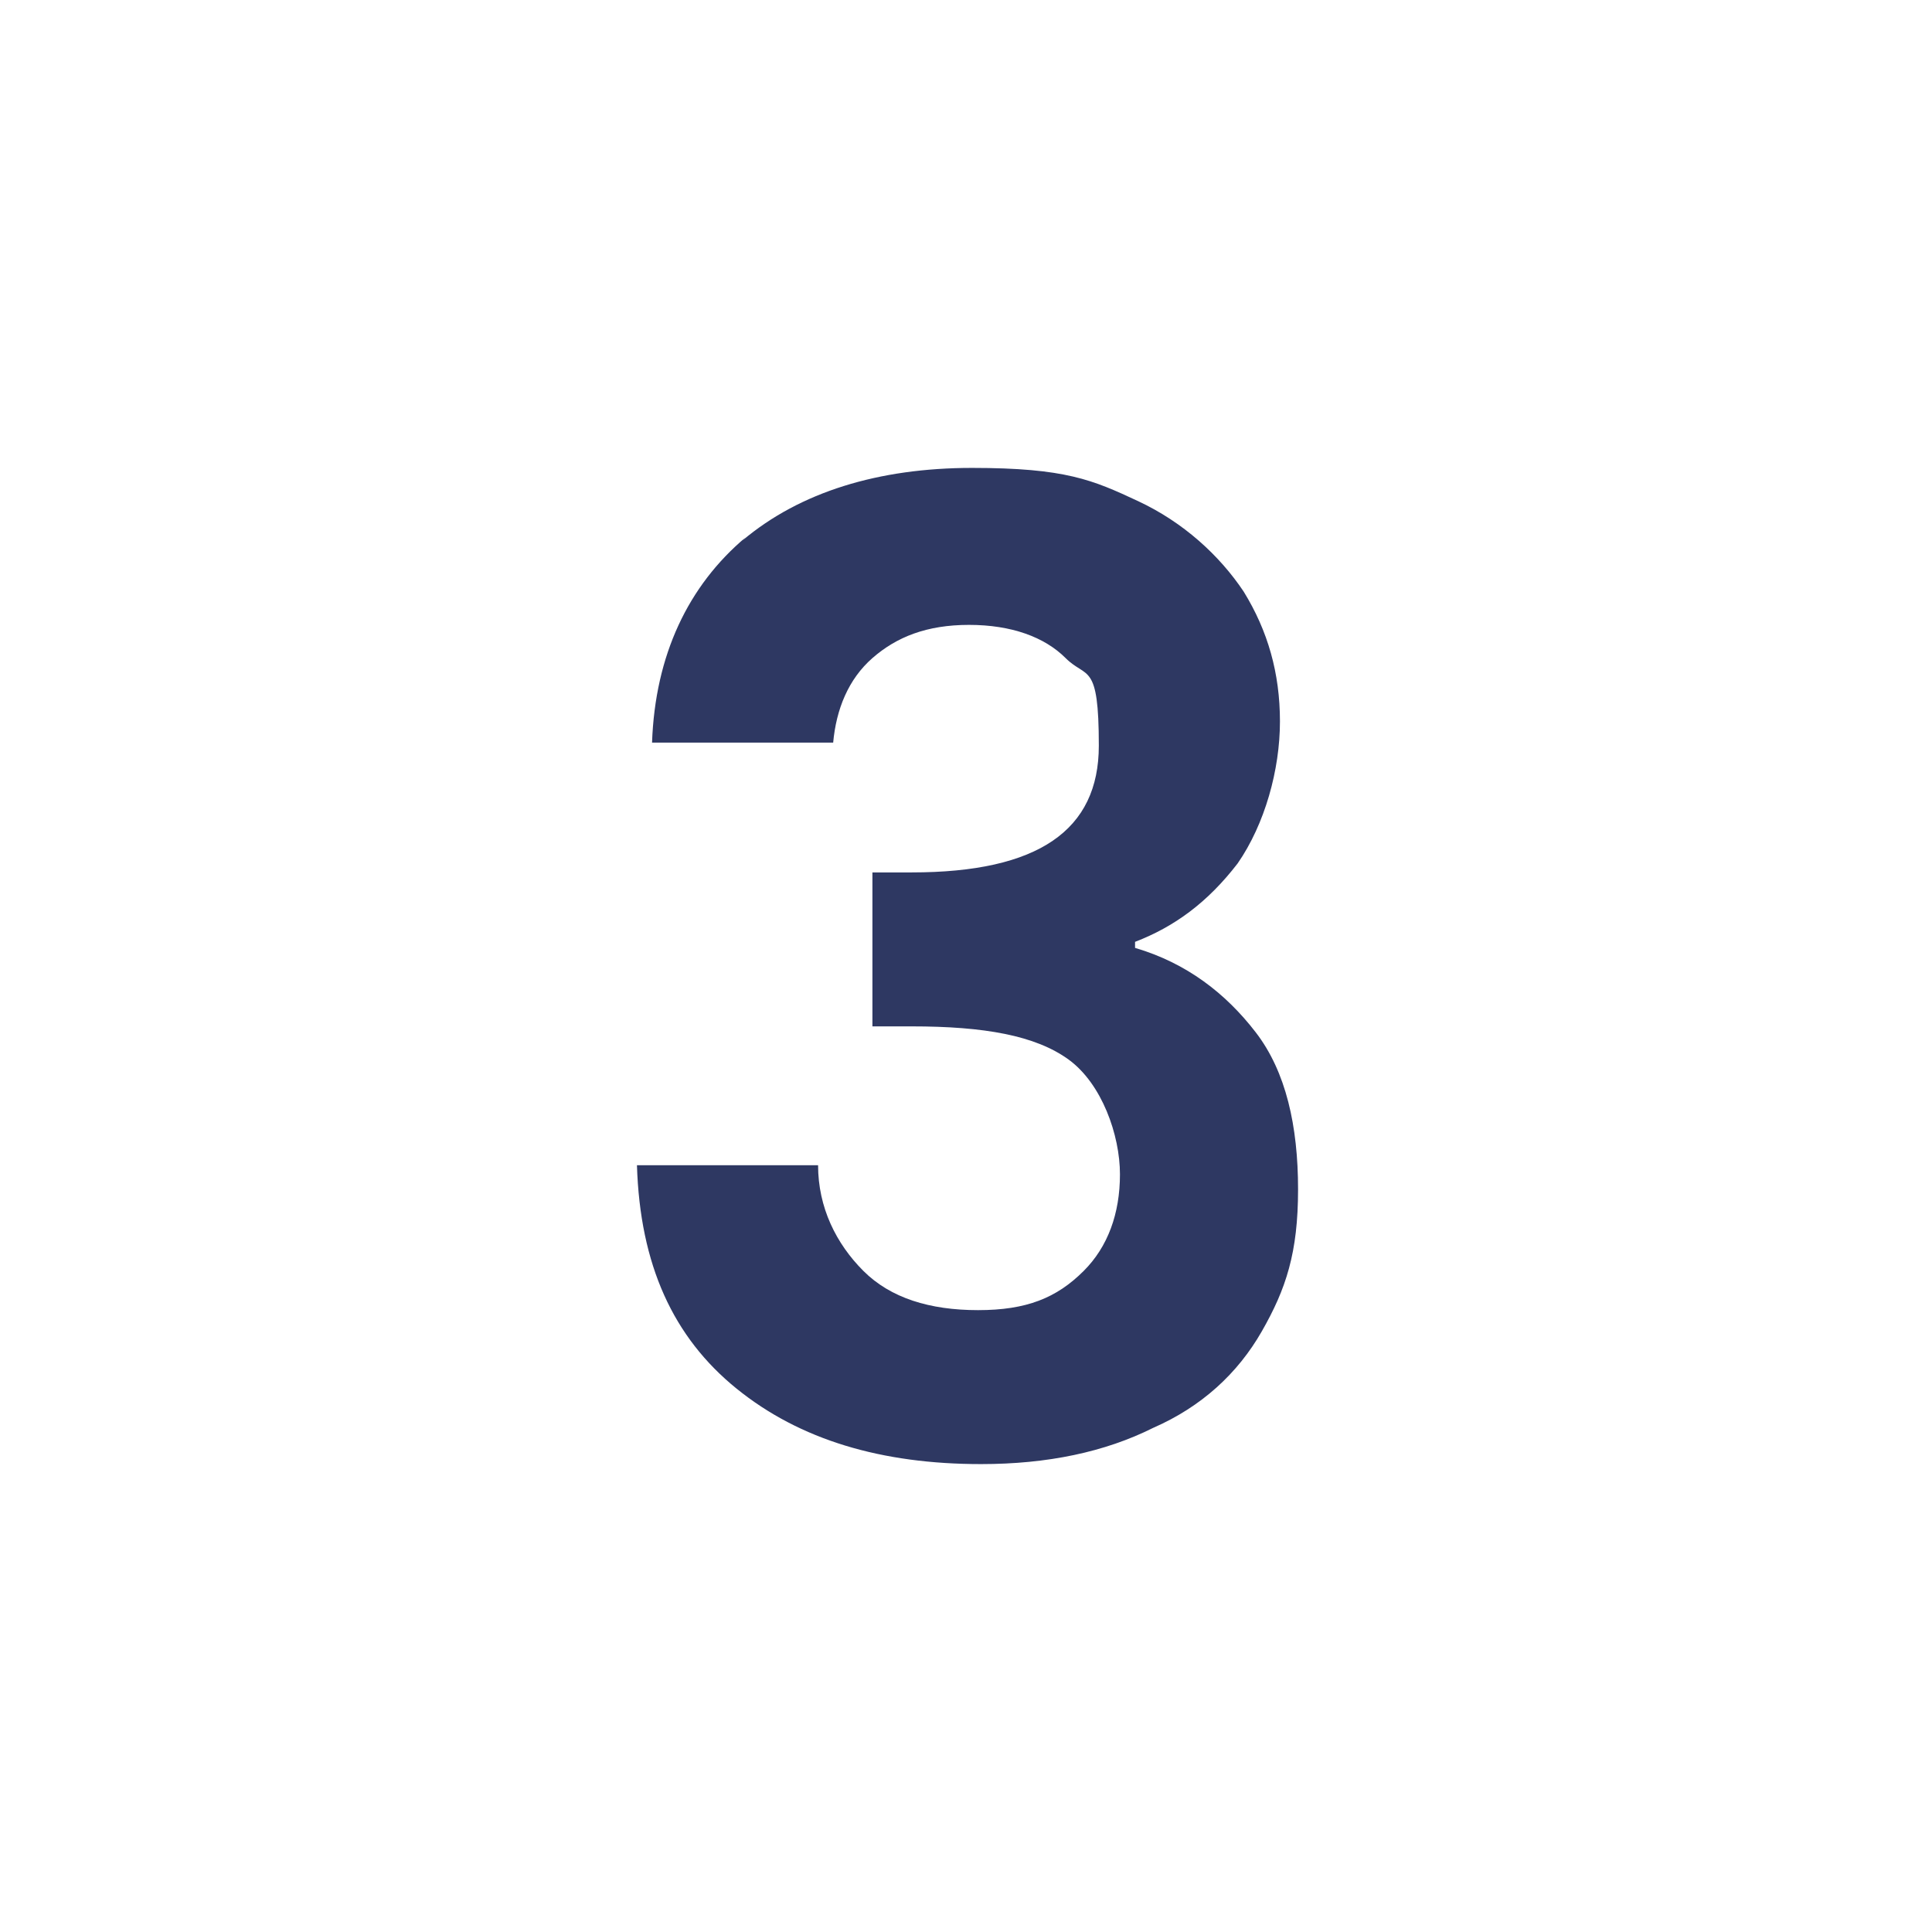 <?xml version="1.0" encoding="UTF-8"?>
<svg id="Calque_1" xmlns="http://www.w3.org/2000/svg" version="1.1" viewBox="0 0 64 64">
  <!-- Generator: Adobe Illustrator 29.3.0, SVG Export Plug-In . SVG Version: 2.1.0 Build 146)  -->
  <defs>
    <style>
      .st0 {
        fill: #2e3862;
      }
    </style>
  </defs>
  <path class="st0" d="M24.6,17.9c1.9-1.6,4.5-2.4,7.6-2.4s4,.4,5.5,1.1c1.5.7,2.7,1.8,3.5,3,.8,1.3,1.2,2.7,1.2,4.3s-.5,3.4-1.4,4.7c-1,1.3-2.1,2.1-3.4,2.6v.2c1.7.5,3,1.5,4,2.8,1,1.3,1.4,3.1,1.4,5.2s-.4,3.3-1.2,4.7c-.8,1.4-2,2.5-3.6,3.2-1.6.8-3.5,1.2-5.7,1.2-3.3,0-6-.8-8.1-2.5-2.1-1.7-3.2-4.1-3.3-7.4h6c0,1.4.6,2.6,1.5,3.5.9.9,2.2,1.3,3.8,1.3s2.6-.4,3.5-1.3c.8-.8,1.2-1.9,1.2-3.2s-.6-3-1.7-3.8-2.8-1.1-5.2-1.1h-1.3v-5.1h1.3c4.2,0,6.2-1.4,6.2-4.2s-.4-2.2-1.1-2.9-1.8-1.1-3.2-1.1-2.4.4-3.2,1.1-1.2,1.7-1.3,2.8h-6c.1-2.9,1.2-5.2,3.1-6.8Z"/>
</svg>